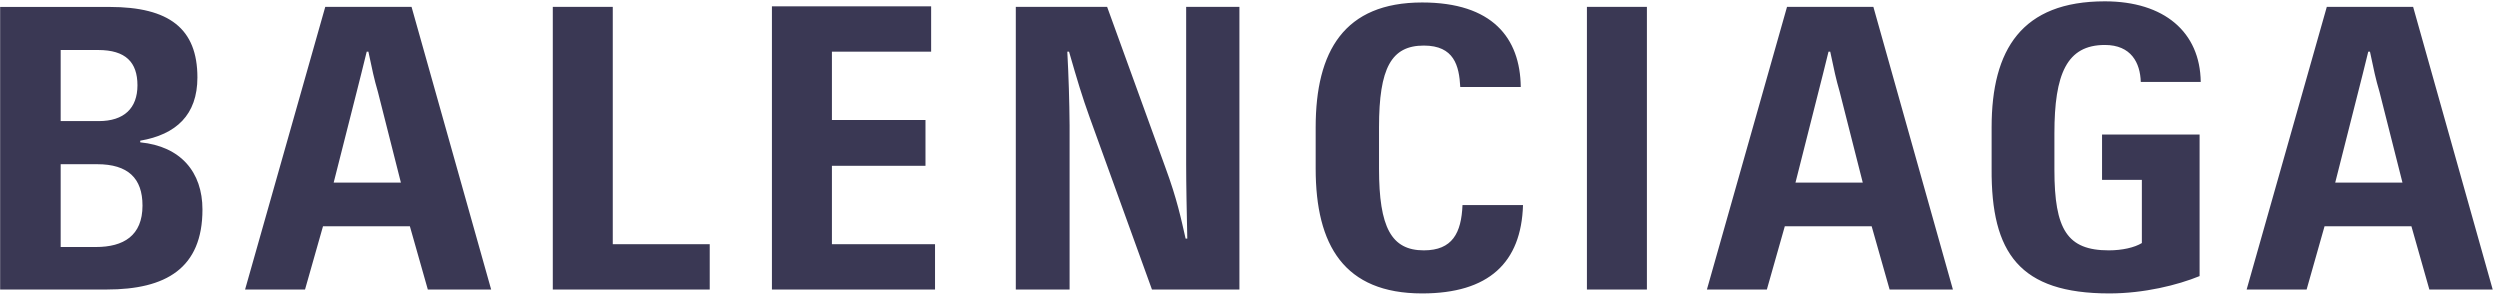 <?xml version="1.0" encoding="UTF-8"?> <svg xmlns="http://www.w3.org/2000/svg" width="227" height="27" viewBox="0 0 227 27" fill="none"><path d="M215.037 4.693H215.193C215.546 6.369 215.7 7.131 216.061 8.35L218.144 16.582H212.037L214.123 8.35C214.429 7.133 214.632 6.369 215.037 4.693ZM220.586 26.288H226.337L219.113 0.626H211.273L203.995 26.288H209.441L211.068 20.547H218.957L220.586 26.288ZM191.526 26.643C194.682 26.643 197.736 25.883 199.723 25.069V12.215H190.866V16.329H194.481V22.069C193.817 22.477 192.696 22.732 191.478 22.732C187.71 22.732 186.54 20.852 186.54 15.417V12.111C186.54 6.725 187.657 4.083 191.121 4.083C193.512 4.083 194.33 5.708 194.383 7.437H199.827C199.769 2.916 196.516 0.121 191.119 0.121C183.583 0.121 180.839 4.49 180.839 11.555V15.316C180.786 22.986 183.385 26.643 191.526 26.643ZM166.029 4.693H166.185C166.54 6.369 166.694 7.131 167.048 8.35L169.139 16.582H163.029L165.113 8.35C165.419 7.133 165.622 6.369 166.029 4.693ZM171.576 26.288H177.324L170.103 0.626H162.261L154.987 26.288H160.431L162.06 20.547H169.947L171.576 26.288ZM144.092 26.288H149.539V0.626H144.092V26.288ZM129.129 26.643C135.184 26.643 138.136 23.846 138.289 18.619H132.795C132.692 21.158 131.875 22.732 129.283 22.732C126.334 22.732 125.215 20.651 125.215 15.316V11.555C125.215 6.168 126.334 4.138 129.283 4.138C132.035 4.138 132.491 5.968 132.592 7.899H138.085C138.034 3.427 135.49 0.225 129.131 0.225C122.055 0.225 119.463 4.647 119.463 11.555V15.316C119.463 22.276 122.053 26.643 129.129 26.643ZM92.283 26.288H97.119V11.4C97.101 9.163 97.032 6.927 96.912 4.693H97.069C97.831 7.335 98.238 8.707 98.951 10.687L104.598 26.288H112.539V0.626H107.703V14.91C107.703 16.786 107.756 19.279 107.806 21.664H107.653C107.247 19.883 106.886 18.105 105.818 15.21L100.528 0.626H92.235V26.288H92.283ZM70.091 26.288H84.901V22.173H75.538V15.056H84.034V10.894H75.538V4.693H84.547V0.577H70.091V26.288ZM50.194 26.288H64.443V22.173H55.64V0.626H50.194V26.288ZM33.297 4.693H33.451C33.805 6.369 33.96 7.131 34.316 8.35L36.402 16.582H30.297L32.385 8.35C32.687 7.133 32.892 6.369 33.297 4.693ZM38.846 26.288H44.597L37.369 0.626H29.533L22.253 26.288H27.697L29.328 20.547H37.217L38.846 26.288ZM5.509 22.377V14.91H8.819C11.618 14.91 12.939 16.179 12.939 18.665C12.939 21.406 11.209 22.428 8.716 22.428H5.509V22.377ZM5.509 10.995V4.541H8.92C11.411 4.541 12.481 5.657 12.481 7.743C12.481 9.828 11.264 10.995 8.971 10.995H5.509ZM0.063 26.288H9.68C15.075 26.288 18.383 24.353 18.383 19.022C18.383 15.617 16.399 13.283 12.733 12.924V12.774C15.989 12.215 17.925 10.436 17.925 7.032C17.925 2.61 15.38 0.63 9.936 0.63H0.013V26.291H0.063V26.288Z" fill="#3A3854"></path></svg> 